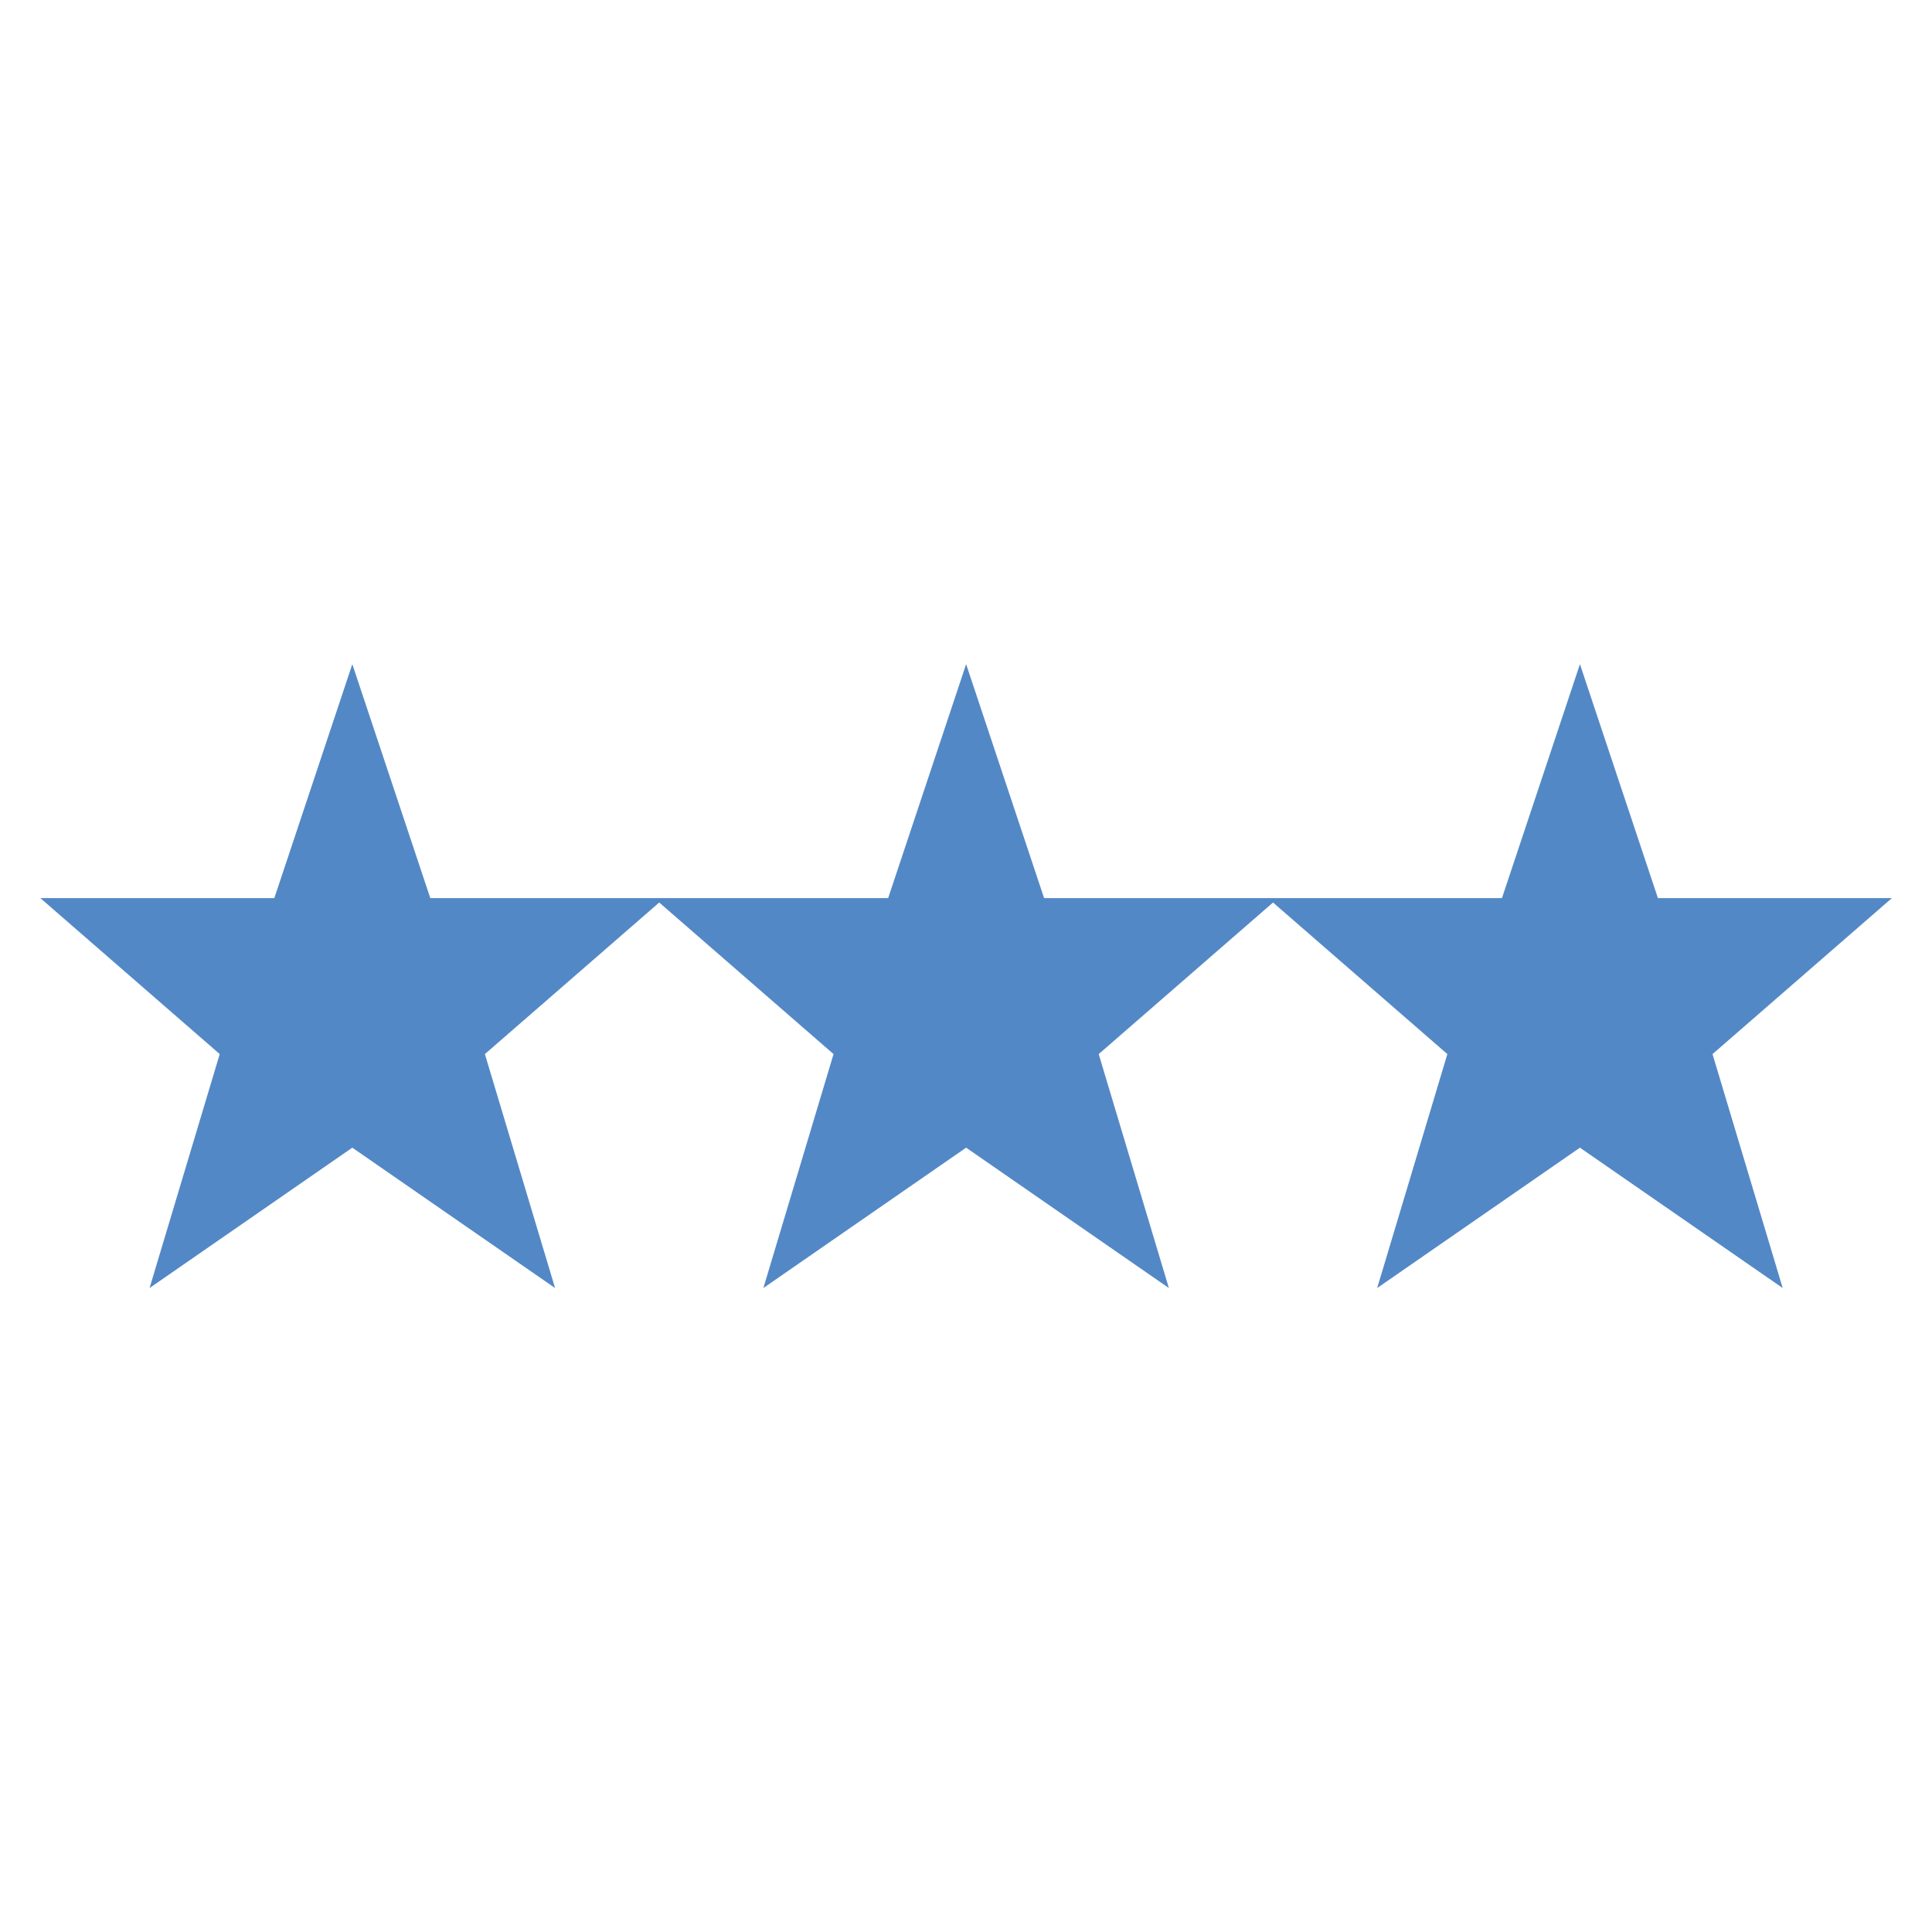 <?xml version="1.0" encoding="UTF-8"?>
<svg xmlns="http://www.w3.org/2000/svg" xmlns:xlink="http://www.w3.org/1999/xlink" width="189" height="189" xml:space="preserve" overflow="hidden">
  <g transform="translate(-416 -57)">
    <path d="M601.074 144.859 578.188 144.859 570.559 121.973 562.93 144.859 541.027 144.859 540.043 144.859 518.141 144.859 510.512 121.973 502.883 144.859 480.981 144.859 479.996 144.859 458.094 144.859 450.465 121.973 442.836 144.859 419.949 144.859 437.495 160.117 430.63 183.004 450.465 169.272 470.3 183.004 463.435 160.117 480.488 145.289 497.542 160.117 490.677 183.004 510.512 169.272 530.347 183.004 523.482 160.117 540.535 145.289 557.589 160.117 550.724 183.004 570.559 169.272 590.394 183.004 583.529 160.117 601.074 144.859Z" fill="#5388C6"></path>
  </g>
</svg>

